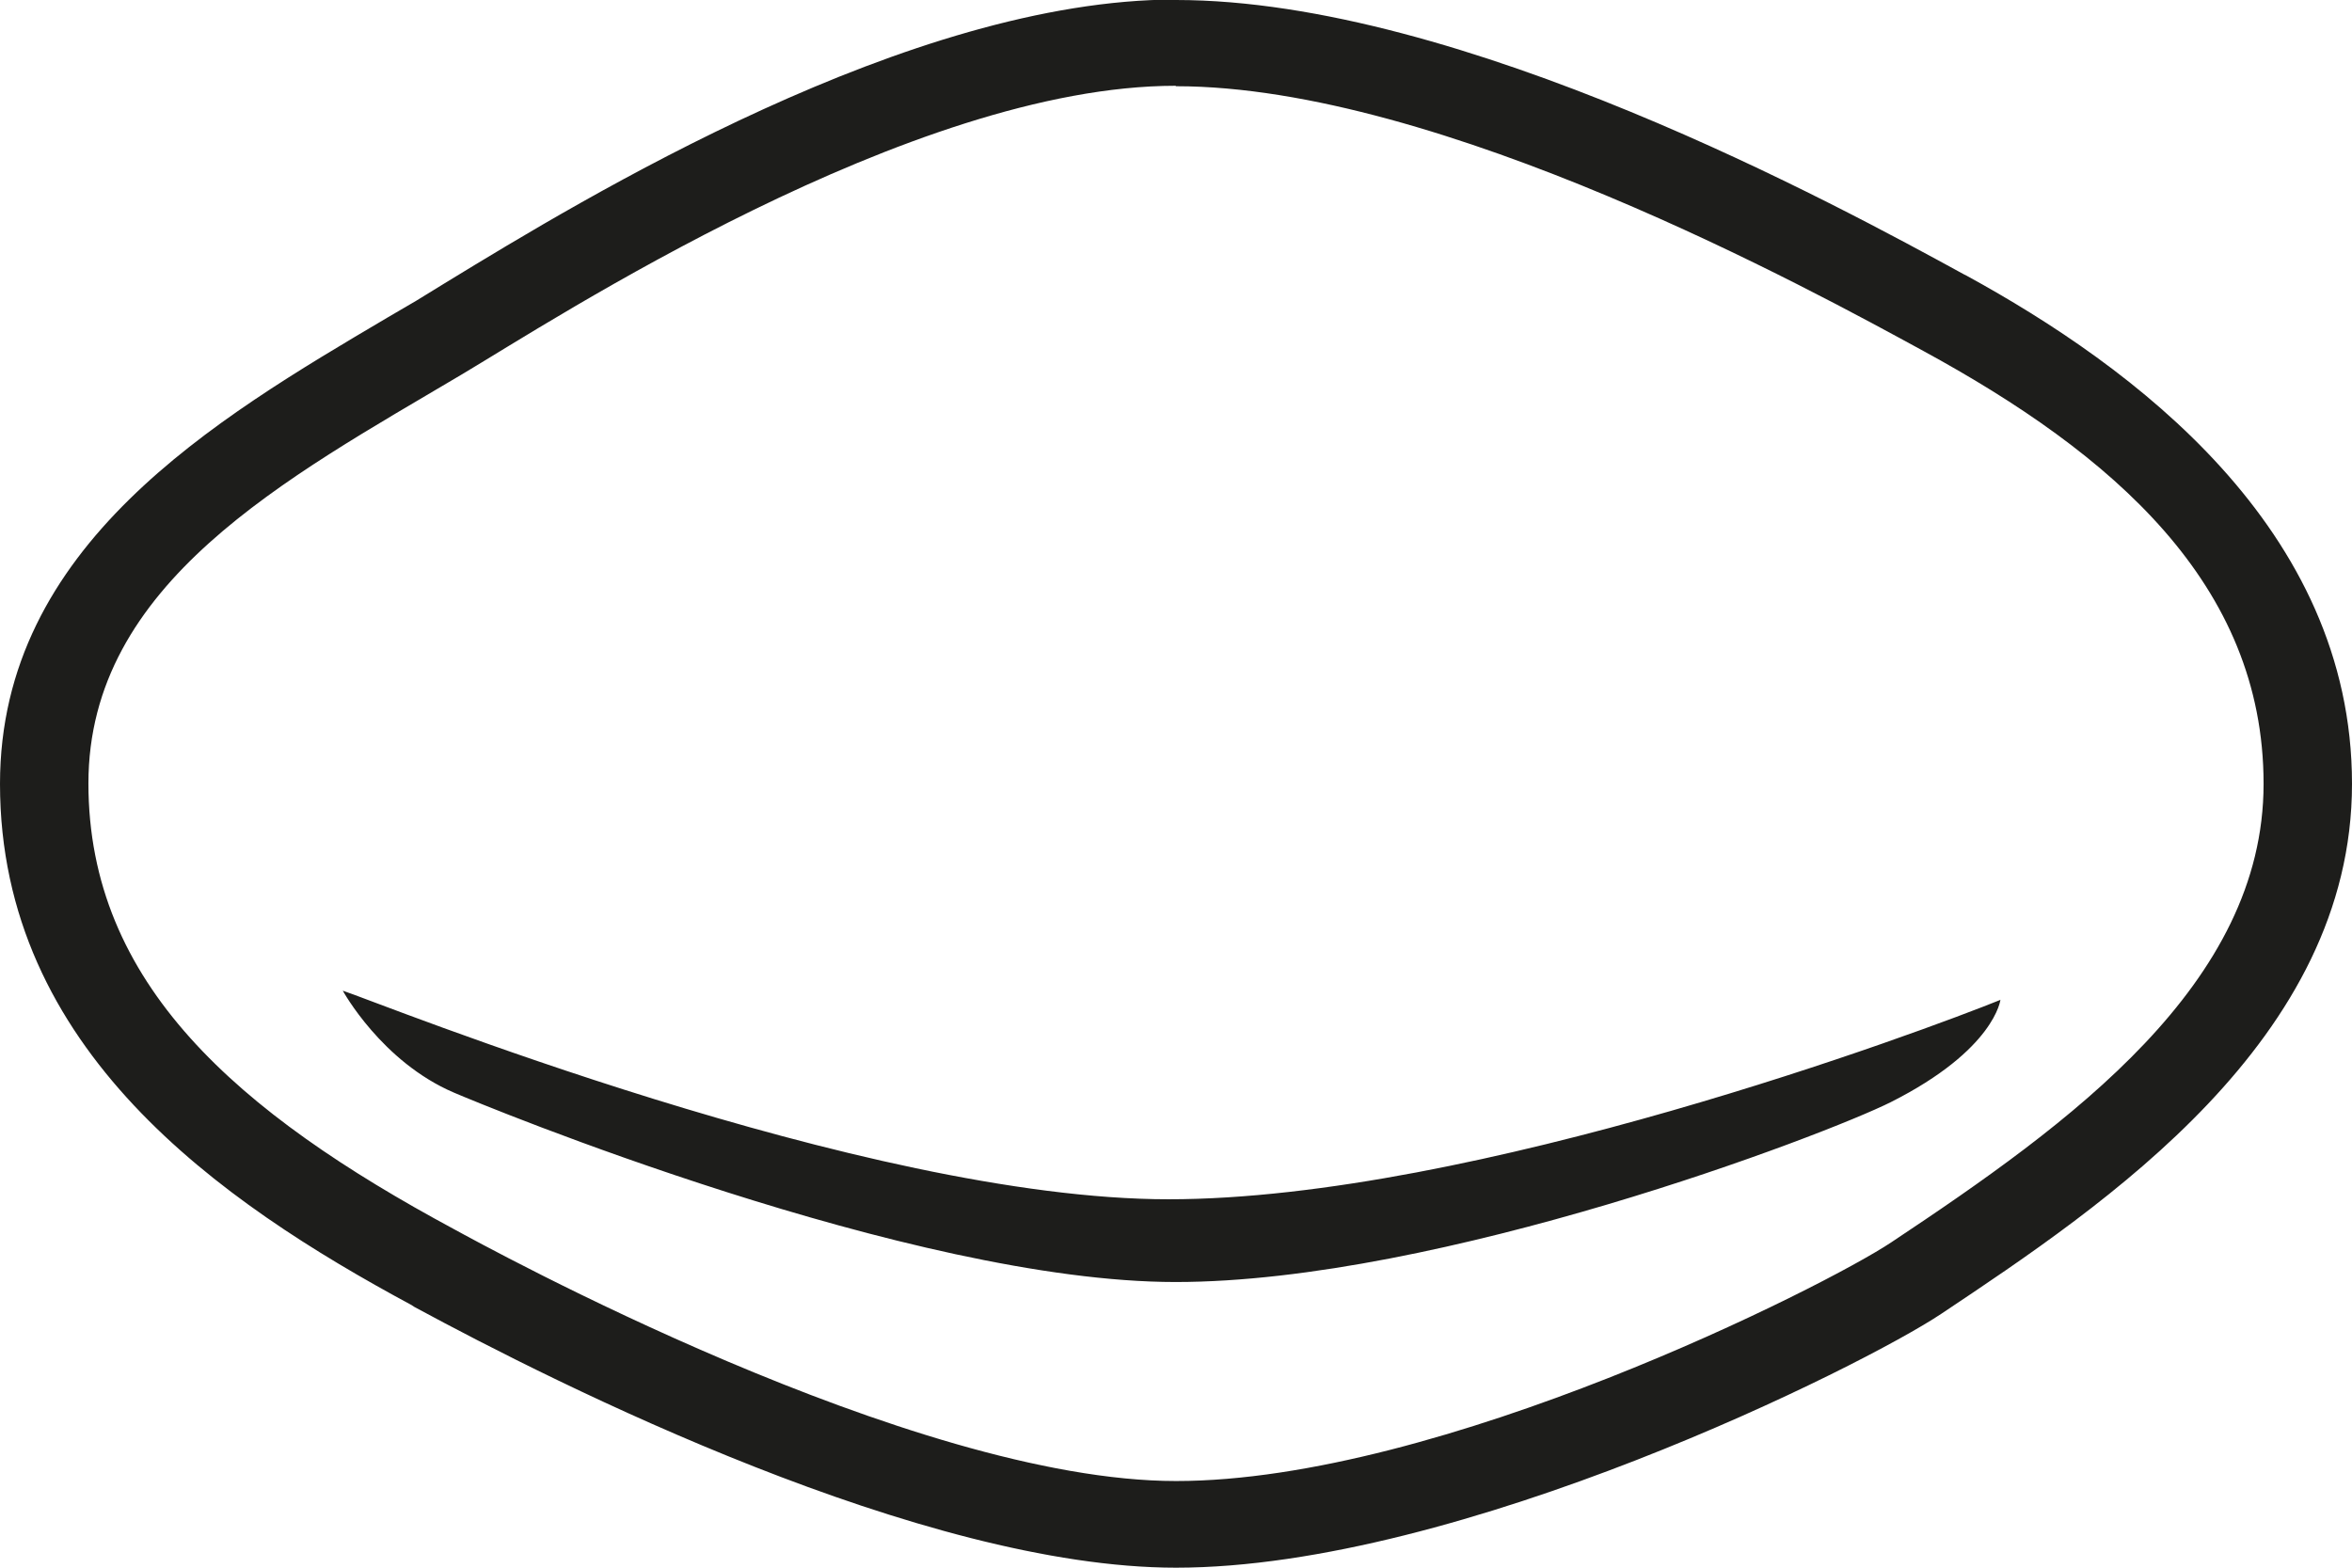 <svg xmlns="http://www.w3.org/2000/svg" id="_&#x421;&#x43B;&#x43E;&#x439;_1" data-name="&#x421;&#x43B;&#x43E;&#x439; 1" viewBox="0 0 54 36"><defs><style>      .cls-1 {        fill: #1d1d1b;      }    </style></defs><path class="cls-1" d="m27,1.98c6.07,0,14.63,4.7,17.16,6.08,4.33,2.36,7.81,5.34,7.81,9.94s-4.43,7.79-8.55,10.53c-1.5,1-10.35,5.48-16.42,5.48s-15.89-5.41-16.57-5.78c-4.98-2.68-8.4-5.64-8.4-10.24s4.54-7,8.57-9.39c2.09-1.24,10.32-6.63,16.39-6.63m0-1.98c-6.09,0-13.56,4.55-16.74,6.49-.28.17-.52.32-.7.43l-.65.38C4.94,9.63,0,12.53,0,18c0,6.1,5.05,9.6,9.45,11.97l.06.04c3.32,1.8,11.67,5.99,17.49,5.99,6.52,0,15.79-4.64,17.57-5.83,3.76-2.51,9.43-6.29,9.43-12.17s-5.05-9.59-8.85-11.67l-.06-.03c-2.85-1.56-11.54-6.3-18.09-6.3h0Zm18.94,22.97c-1.73.7-12.1,4.58-19.1,4.58s-18.18-4.54-18.96-4.79c0,0,.89,1.63,2.55,2.34.67.29,10.5,4.35,16.57,4.35s14.92-3.38,16.42-4.13c2.4-1.21,2.52-2.36,2.52-2.36Z"></path></svg>